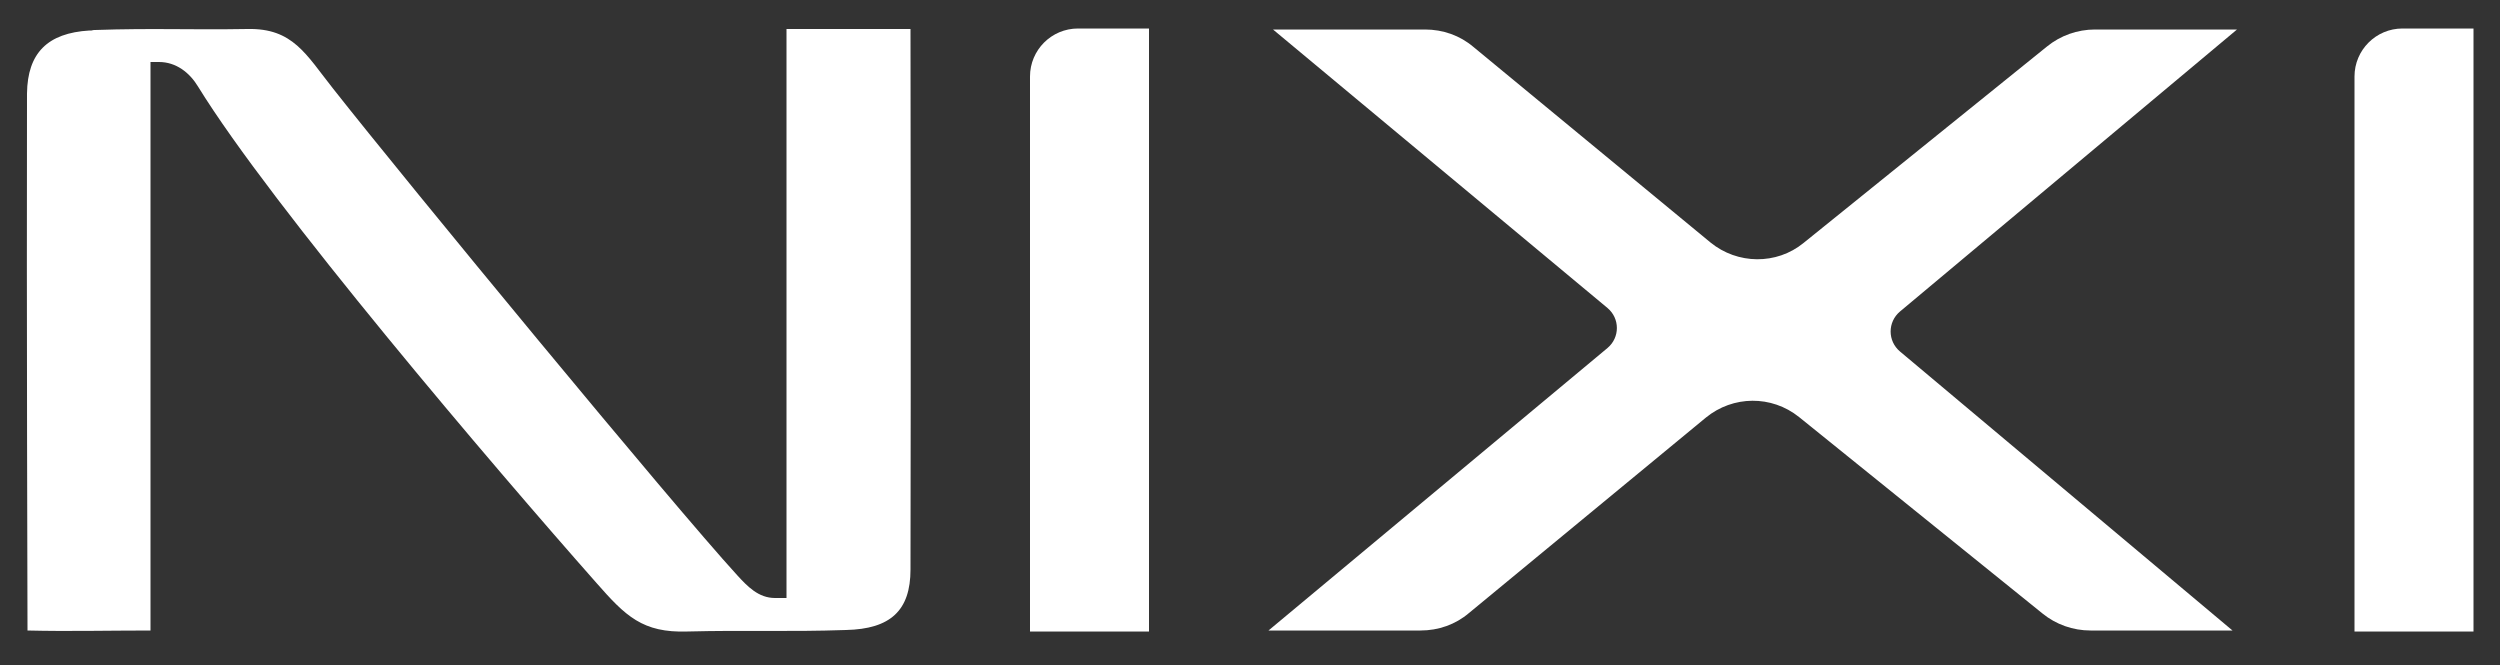 <?xml version="1.0" encoding="utf-8"?> <svg xmlns="http://www.w3.org/2000/svg" xmlns:xlink="http://www.w3.org/1999/xlink" version="1.1" id="Слой_1" x="0px" y="0px" viewBox="0 0 500 133" style="enable-background:new 0 0 500 133;" xml:space="preserve"><rect x="0" y="0" width="500" height="133" fill="#333333" stroke="none"/> <style type="text/css"> .st0{fill:#FFFFFF;} </style> <g> <g> <path class="st0" d="M447.4,5.9H419c-3.5,0-6.9,1.2-9.6,3.4l-48.7,39.3c-5.4,4.4-13.2,4.3-18.6-0.1L294.7,9.4 c-2.7-2.3-6.1-3.5-9.7-3.5h-30.4l66.9,55.7c2.5,2.1,2.5,5.9,0,8l-67.8,56.5h30.4c3.6,0,7-1.2,9.7-3.5l47.4-39.1 c5.4-4.4,13.1-4.5,18.6-0.1l48.7,39.3c2.7,2.2,6.1,3.4,9.6,3.4h28.4L380,70.3c-2.5-2.1-2.5-5.9,0-8L447.4,5.9z"></path> </g> <g> <path class="st0" d="M157.3,5.9v113.7H155c-3.3,0-5.5-2.3-7.6-4.6c-12.9-14.1-66-78.5-80.8-97.3c-5.4-6.8-8-12.1-17.1-11.9 C37.7,6,30.8,5.6,19,6c-0.2,0-0.4,0-0.7,0.1h-0.4v0C9.5,6.6,5.5,10.6,5.4,18.7C5.3,61,5.5,124.3,5.5,126.1c8.2,0.2,16.1,0,24.6,0 V12.4h1.7c3.4,0,6.1,2.1,7.8,4.9c14.7,23.9,59.1,76,79.7,99.3c5.8,6.6,9.2,10,18.2,9.7c11.8-0.3,19.9,0.1,31.7-0.3 c8.9-0.2,12.9-3.9,12.9-12.1c0.1-42.3,0-108.1,0-108.1H157.3z"></path> </g> <g> <path class="st0" d="M206,126.3h23.8V5.7h-14.2c-5.3,0-9.6,4.3-9.6,9.6V126.3z"></path> </g> <g> <path class="st0" d="M470.9,126.3h23.8V5.7h-14.2c-5.3,0-9.6,4.3-9.6,9.6V126.3z"></path> </g> </g> </svg> 
